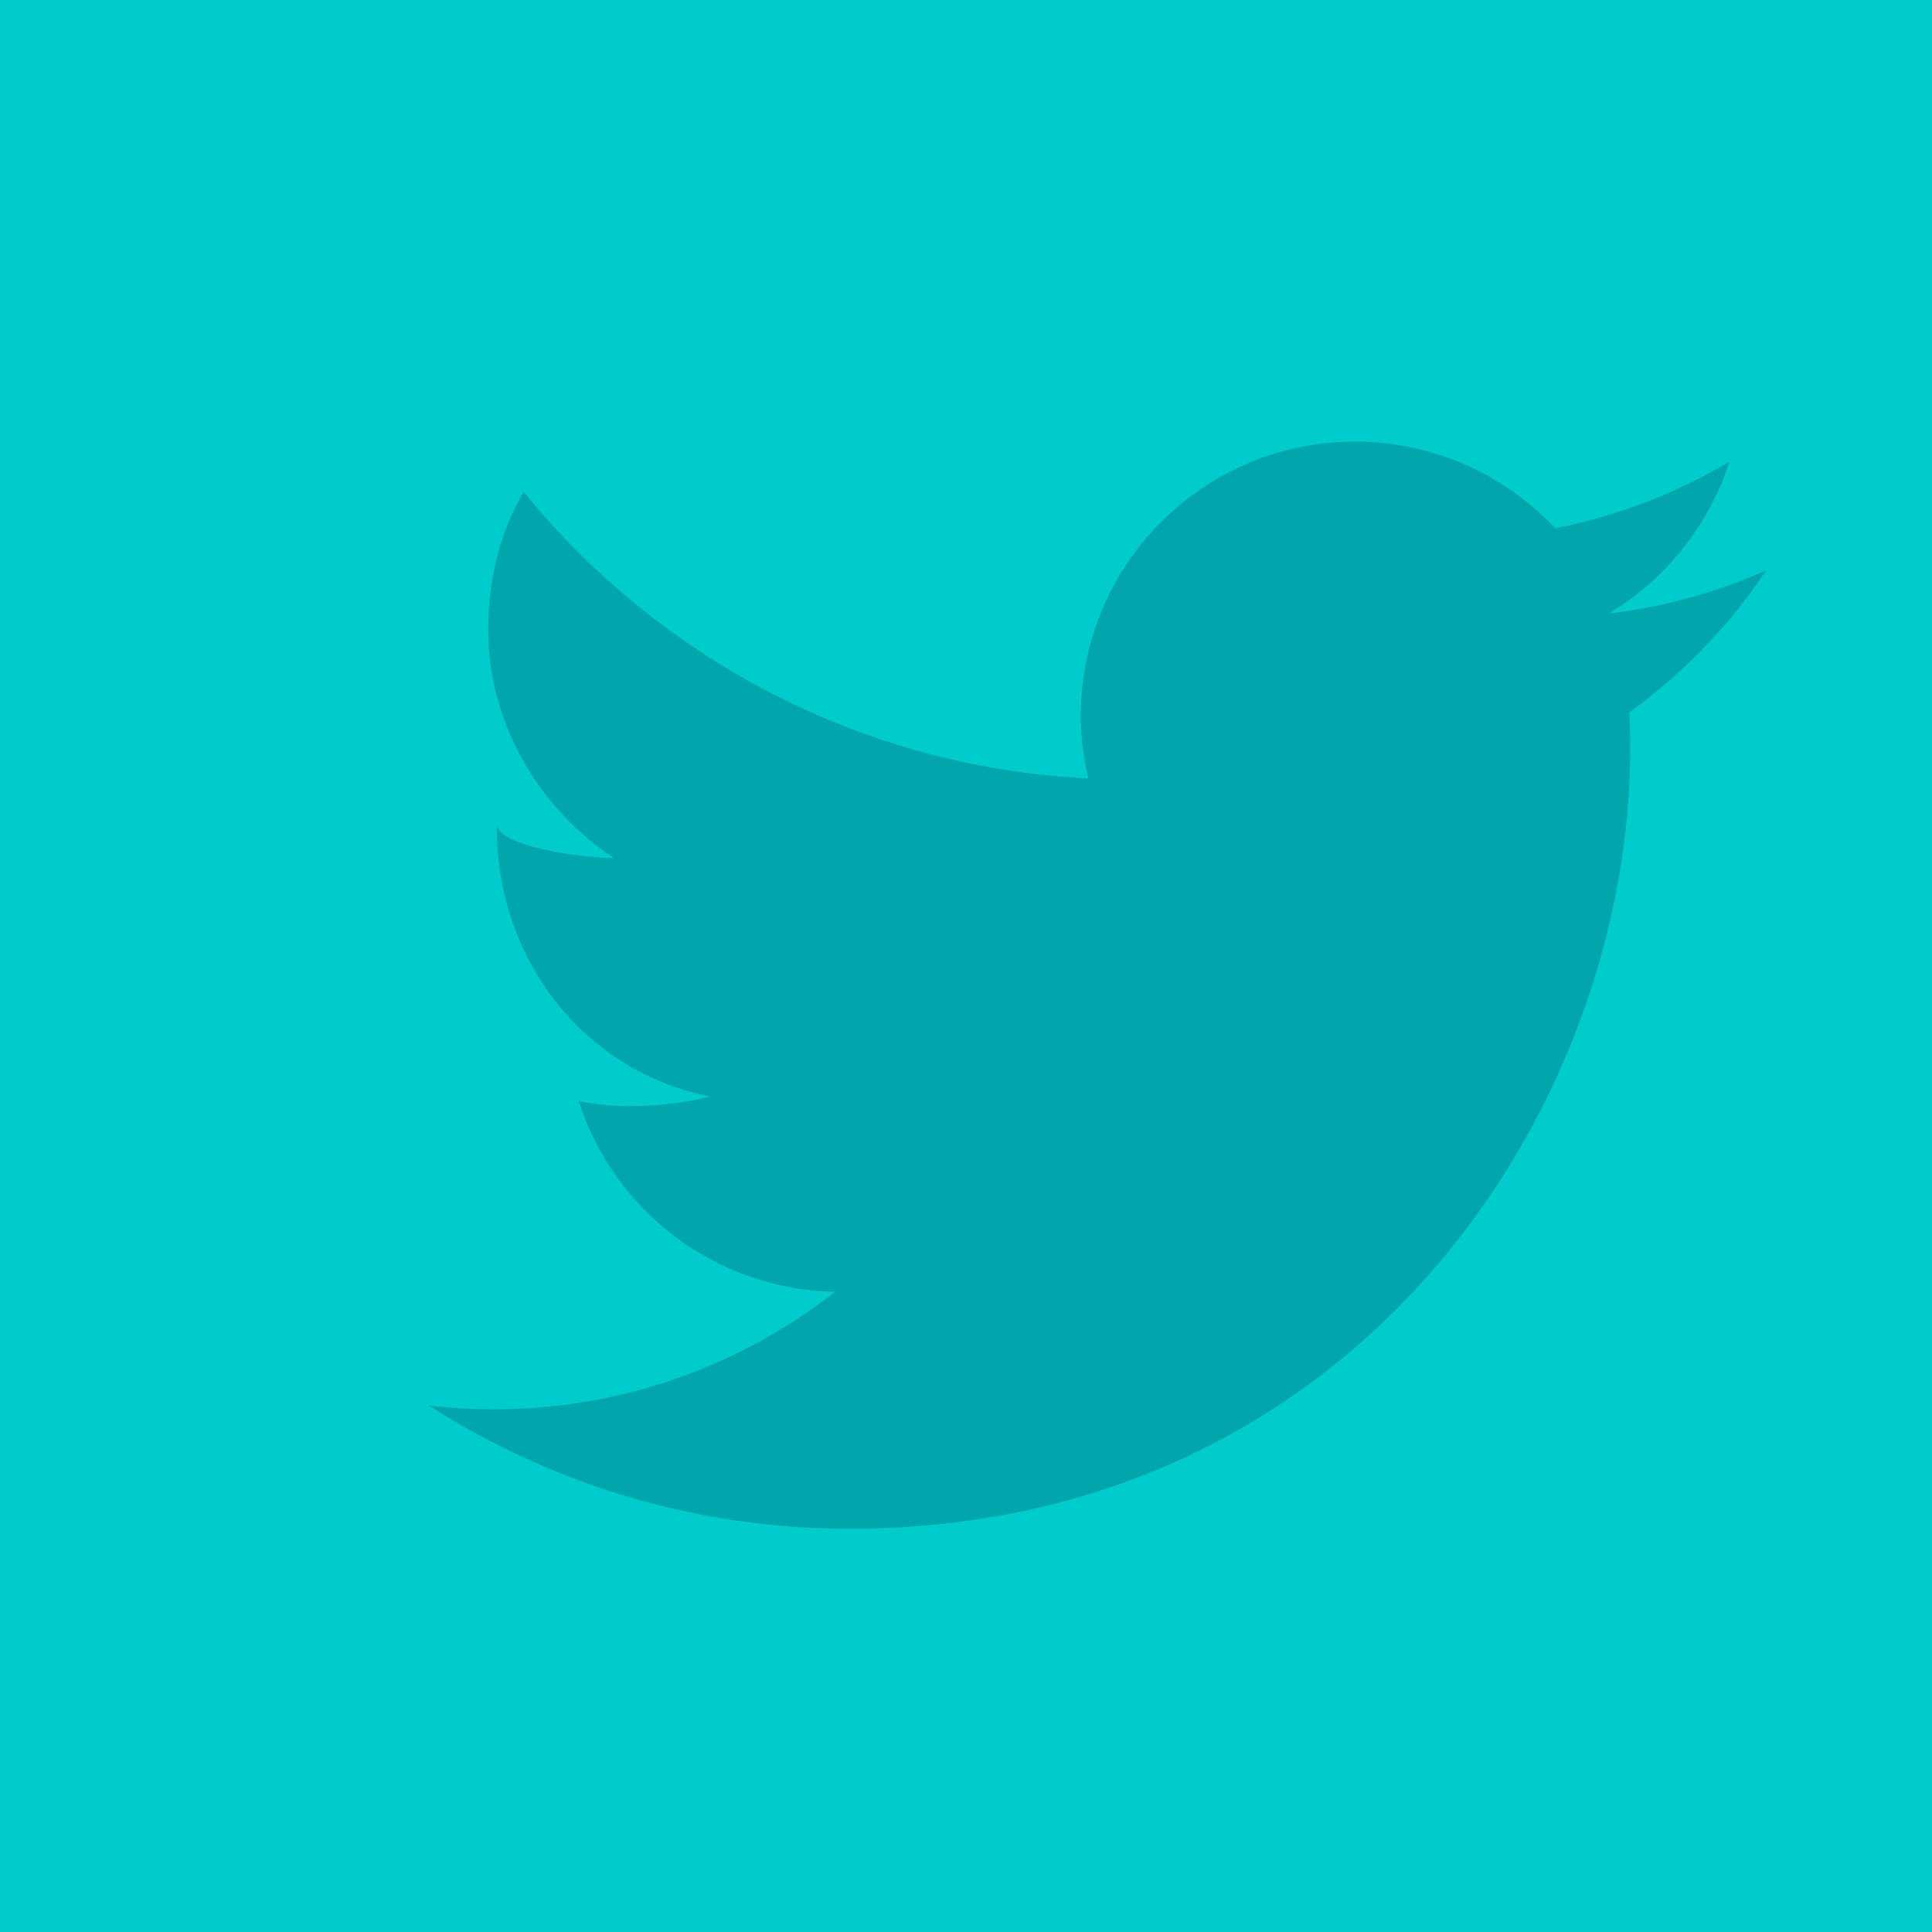 <?xml version="1.0" encoding="utf-8"?>
<!-- Generator: Adobe Illustrator 16.0.0, SVG Export Plug-In . SVG Version: 6.00 Build 0)  -->
<!DOCTYPE svg PUBLIC "-//W3C//DTD SVG 1.1//EN" "http://www.w3.org/Graphics/SVG/1.1/DTD/svg11.dtd">
<svg version="1.1" id="Layer_1" xmlns="http://www.w3.org/2000/svg" xmlns:xlink="http://www.w3.org/1999/xlink" x="0px" y="0px"
	 width="35px" height="35px" viewBox="0 0 35 35" enable-background="new 0 0 35 35" xml:space="preserve">
<rect fill="#00CDCB" width="35" height="35"/>
<path fill="#00A6AB" d="M22.745,16.368l7.224,8.937H14.261c-0.066-1.576-0.724-2.999-1.757-4.055l3.949-4.805l3.035,2.186
	L22.745,16.368z M19.488,3.343L7.977,11.37v8.025c0.039-0.001,0.076-0.003,0.115-0.003c1.076,0,2.088,0.276,2.971,0.762l3.882-4.771
	l-4.739-3.287l1.043-0.727l0,0l8.24-5.746l9.282,6.534l-4.512,3.154L31,23.866V11.445L19.488,3.343z M12.521,25.569
	c0,2.447-1.984,4.431-4.43,4.431c-2.447,0-4.432-1.983-4.432-4.431c0-2.446,1.984-4.43,4.432-4.43
	C10.537,21.14,12.521,23.123,12.521,25.569z M10.869,24.693l-0.804-0.803l-2.45,2.45l-1.701-1.838L5.08,25.273l2.502,2.706
	L10.869,24.693z"/>
<rect display="none" fill="#00CDCB" width="35" height="35"/>
<g display="none">
	<rect x="8.752" y="13.121" display="inline" fill="#00A6AB" width="4.375" height="15.315"/>
	<circle display="inline" fill="#00A6AB" cx="10.939" cy="8.745" r="2.188"/>
	<path display="inline" fill="#00A6AB" d="M28.442,28.437h-4.376v-8.752c0-1.208-0.979-2.188-2.188-2.188s-2.189,0.979-2.189,2.188
		v8.752h-4.375V13.121h4.375v2.717c0.903-1.24,2.283-2.717,3.83-2.717c2.719,0,4.923,2.449,4.923,5.47V28.437z"/>
</g>
<rect display="none" fill="#00CDCB" width="35" height="35"/>
<path display="none" fill="#00A6AB" d="M25.4,17.315h-4.58v12.315h-5.277V17.315H13v-4.029h2.543V10.67
	c0-3.556,1.533-5.67,5.715-5.67h4.816v4.359h-3.934c-1.168-0.002-1.313,0.608-1.313,1.746l-0.007,2.181H26.1L25.4,17.315z"/>
<rect fill="#00CDCB" width="35" height="35"/>
<path fill="#00A6AB" d="M29.519,12.905c0.01,0.213,0.015,0.428,0.015,0.643c0,6.571-5.001,14.147-14.146,14.147
	c-2.809,0-5.422-0.823-7.622-2.234c0.39,0.046,0.786,0.069,1.187,0.069c2.329,0,4.473-0.795,6.175-2.128
	c-2.176-0.04-4.012-1.478-4.645-3.453c0.304,0.059,0.614,0.089,0.936,0.089c0.452,0,1.022-0.061,1.44-0.174
	C10.583,19.407,9,17.397,9,14.988c0-0.021,0-0.041,0-0.063c0,0.373,1.307,0.597,2.121,0.622c-1.334-0.892-2.277-2.413-2.277-4.139
	c0-0.911,0.213-1.765,0.641-2.499c2.453,3.008,6.1,4.987,10.232,5.194c-0.086-0.363-0.137-0.743-0.137-1.133
	C19.58,10.227,21.801,8,24.547,8c1.431,0,2.721,0.604,3.628,1.57c1.132-0.224,2.194-0.637,3.156-1.207
	c-0.372,1.161-1.159,2.136-2.187,2.751c1.006-0.12,1.964-0.388,2.855-0.783C31.334,11.328,30.49,12.204,29.519,12.905z"/>
<rect y="-0.234" display="none" fill="#00A6AB" width="35" height="35"/>
<path display="none" fill="#00CDCB" d="M22.745,16.134l7.224,8.937H14.261c-0.066-1.576-0.724-3-1.757-4.055l3.949-4.805
	l3.035,2.186L22.745,16.134z M19.488,3.108L7.977,11.136v8.025c0.039-0.001,0.076-0.003,0.115-0.003
	c1.076,0,2.088,0.276,2.971,0.761l3.882-4.77l-4.739-3.287l1.043-0.727l0,0l8.24-5.746l9.282,6.534l-4.512,3.154L31,23.631v-12.42
	L19.488,3.108z M12.521,25.335c0,2.447-1.984,4.431-4.43,4.431c-2.447,0-4.432-1.983-4.432-4.431c0-2.446,1.984-4.431,4.432-4.431
	C10.537,20.904,12.521,22.889,12.521,25.335z M10.869,24.459l-0.804-0.804l-2.45,2.451l-1.701-1.839L5.08,25.039l2.502,2.705
	L10.869,24.459z"/>
<rect y="-0.234" display="none" fill="#00A6AB" width="35" height="35"/>
<g display="none">
	<rect x="8.752" y="12.887" display="inline" fill="#00CDCB" width="4.375" height="15.314"/>
	<circle display="inline" fill="#00CDCB" cx="10.939" cy="8.51" r="2.188"/>
	<path display="inline" fill="#00CDCB" d="M28.442,28.201h-4.376V19.45c0-1.209-0.979-2.188-2.188-2.188s-2.189,0.979-2.189,2.188
		v8.751h-4.375V12.887h4.375v2.717c0.903-1.24,2.283-2.717,3.83-2.717c2.719,0,4.923,2.448,4.923,5.47V28.201z"/>
</g>
<rect y="-0.234" display="none" fill="#00A6AB" width="35" height="35"/>
<path display="none" fill="#00CDCB" d="M25.4,17.081h-4.58v12.315h-5.277V17.081H13v-4.029h2.543v-2.616
	c0-3.556,1.533-5.67,5.715-5.67h4.816v4.358h-3.934c-1.168-0.001-1.313,0.609-1.313,1.746l-0.007,2.182H26.1L25.4,17.081z"/>
<rect y="-0.234" display="none" fill="#00A6AB" width="35" height="35"/>
<path display="none" fill="#00CDCB" d="M29.519,12.67c0.01,0.214,0.015,0.428,0.015,0.644c0,6.57-5.001,14.146-14.146,14.146
	c-2.809,0-5.422-0.823-7.622-2.233c0.39,0.046,0.786,0.069,1.187,0.069c2.329,0,4.473-0.795,6.175-2.128
	c-2.176-0.041-4.012-1.479-4.645-3.453c0.304,0.058,0.614,0.089,0.936,0.089c0.452,0,1.022-0.061,1.44-0.175
	C10.583,19.173,9,17.163,9,14.754c0-0.021,0-0.042,0-0.063c0,0.373,1.307,0.596,2.121,0.622c-1.334-0.892-2.277-2.413-2.277-4.139
	c0-0.911,0.213-1.765,0.641-2.499c2.453,3.008,6.1,4.987,10.232,5.194c-0.086-0.364-0.137-0.743-0.137-1.133
	c0-2.746,2.221-4.972,4.967-4.972c1.431,0,2.721,0.604,3.628,1.57c1.132-0.224,2.194-0.637,3.156-1.207
	c-0.372,1.161-1.159,2.136-2.187,2.751c1.006-0.12,1.964-0.388,2.855-0.783C31.334,11.094,30.49,11.97,29.519,12.67z"/>
</svg>
